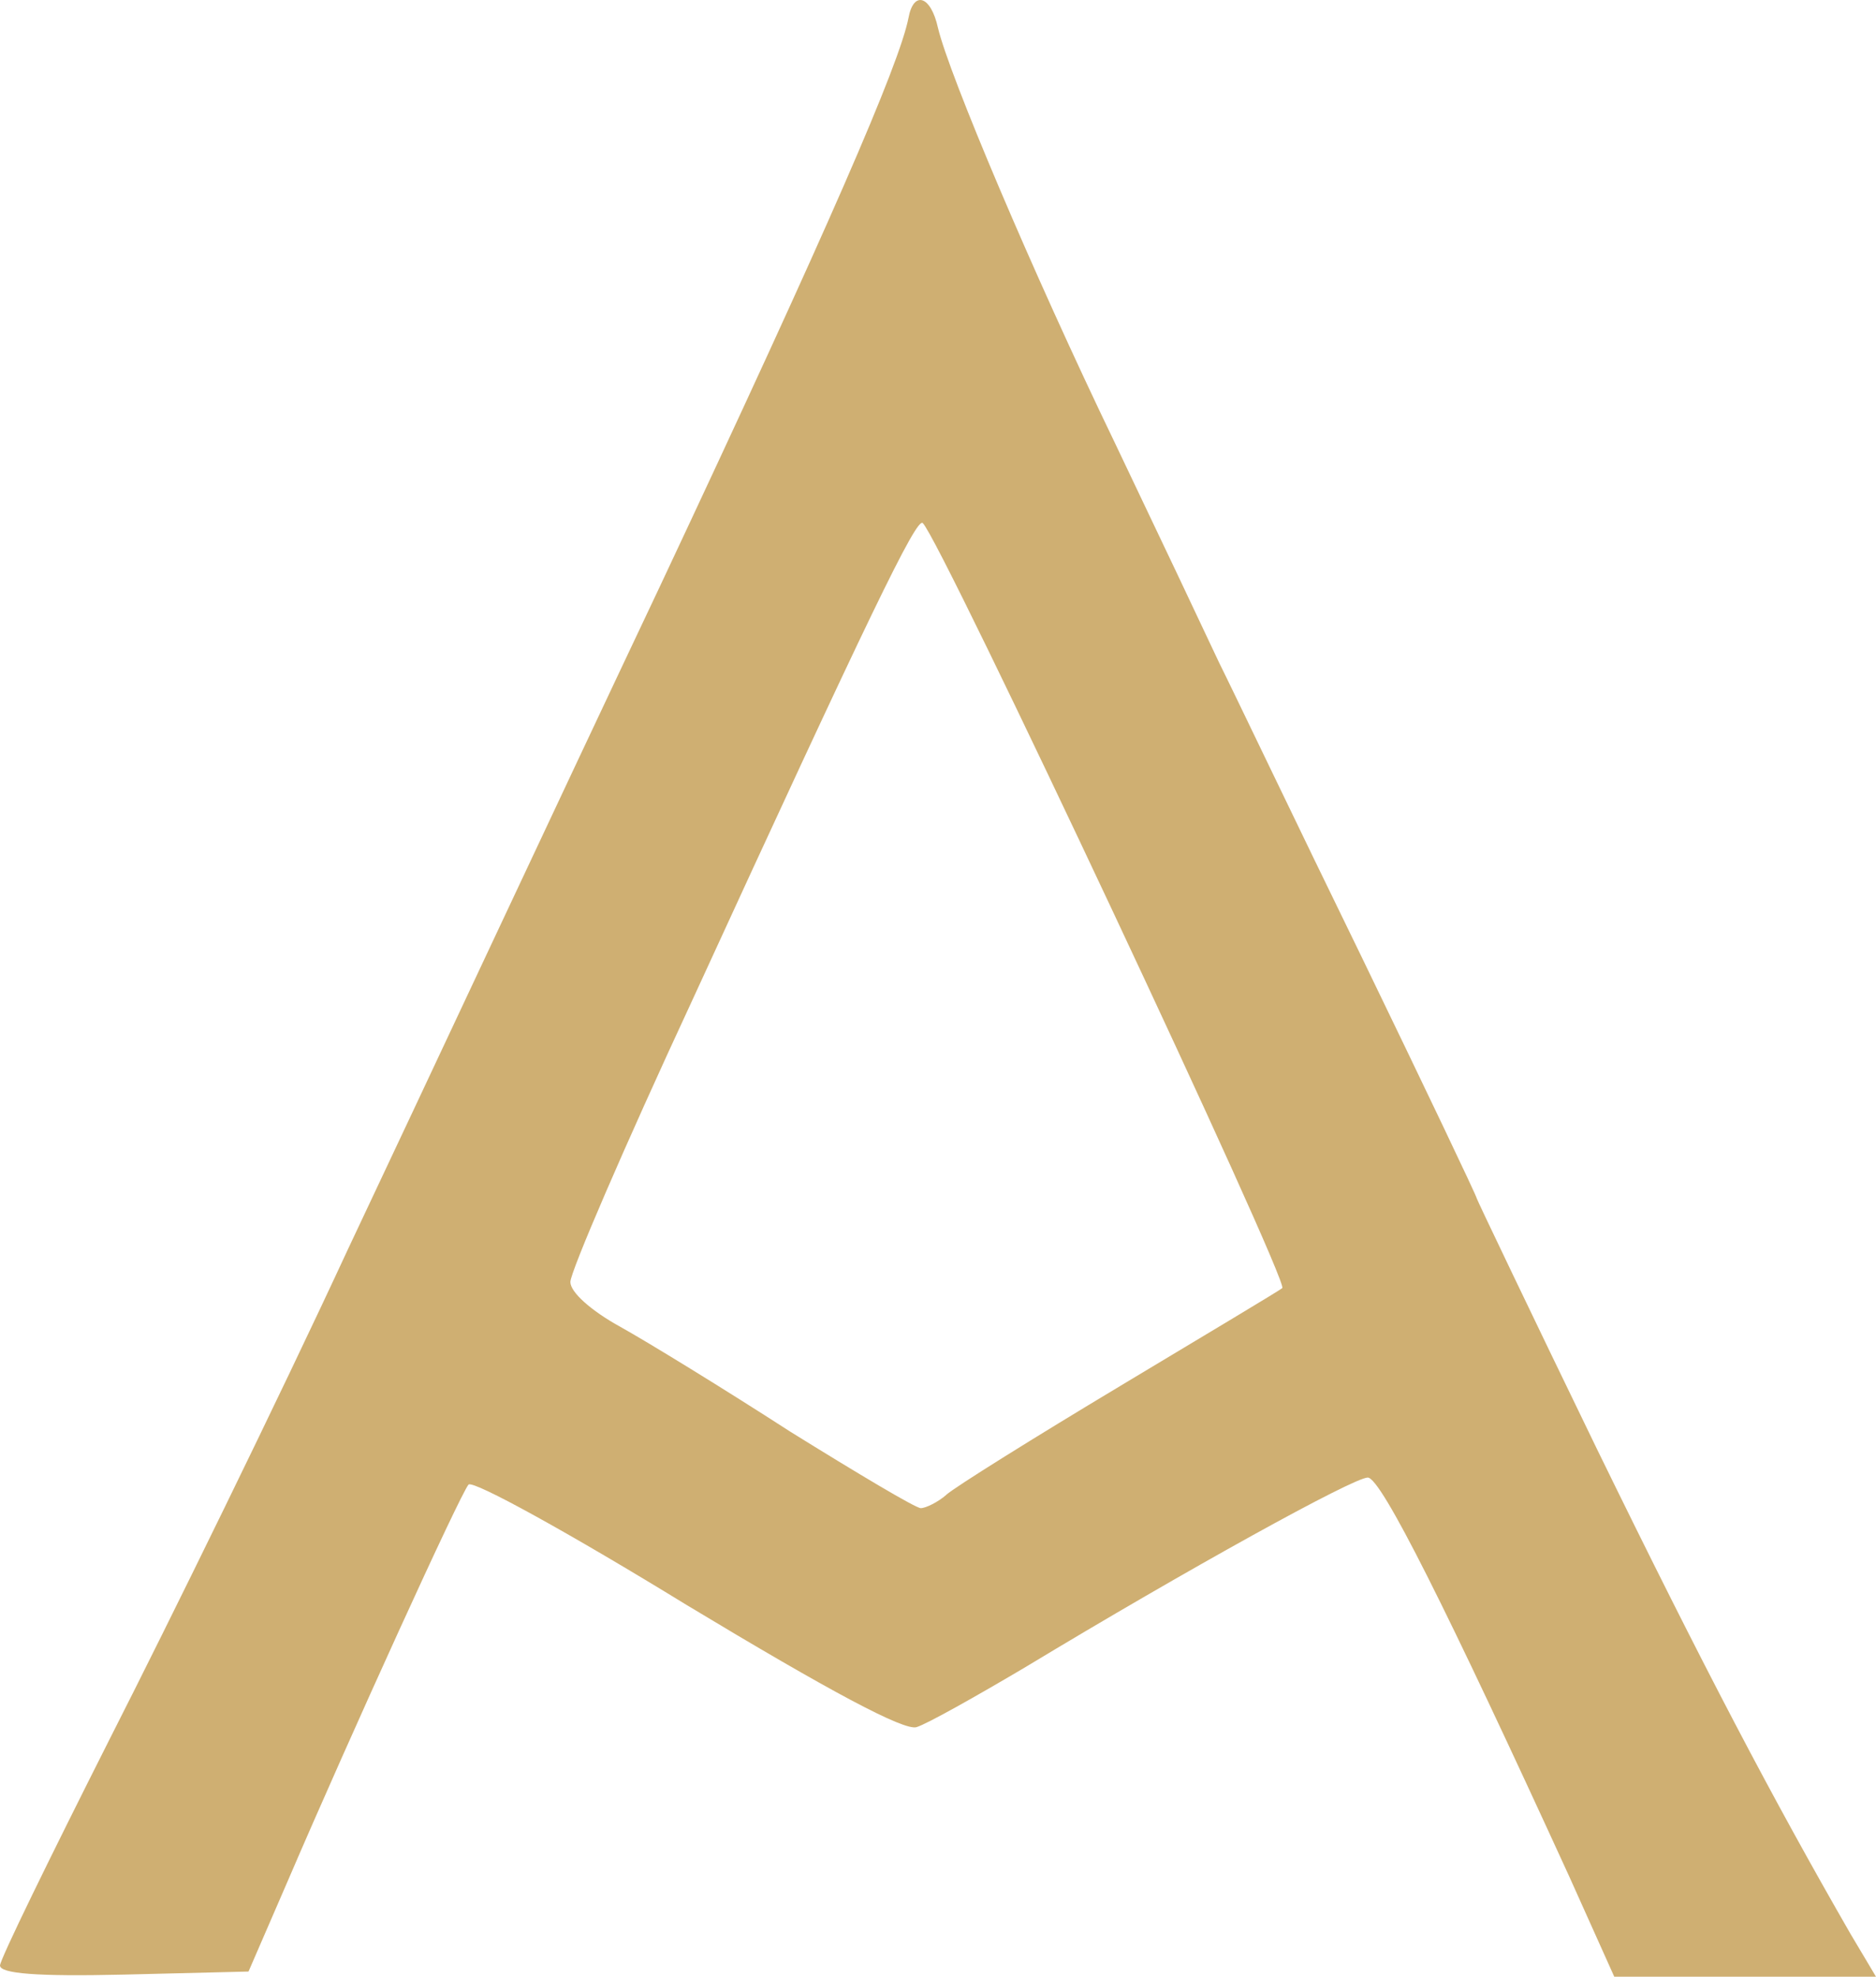 <svg xmlns="http://www.w3.org/2000/svg" id="Capa_2" data-name="Capa 2" viewBox="0 0 363.18 382.59"><defs><style>      .cls-1 {        fill: #cfaf72;      }    </style></defs><g id="Capa_1-2" data-name="Capa 1"><path class="cls-1" d="M0,380.43c0-1.18,9.66-20.9,21.3-43.97,11.63-22.87,32.53-65.46,46.14-94.84,13.8-29.18,40.81-86.95,60.33-128.16C160.3,44.26,174.1,12.51,175.88,3.45c.98-5.32,4.33-4.34,5.71,1.97,2.17,9.07,18.14,46.93,34.31,80.44,8.28,17.35,17.35,36.48,20.11,42.39,2.95,5.92,15.18,31.55,27.6,56.98,12.22,25.23,22.28,46.33,22.28,46.72,0,.2,10.45,22.08,23.27,48.51,20.9,42.79,34.11,67.82,49.09,93.85l4.93,8.28h-50.67l-8.68-19.32c-23.66-51.66-36.47-77.29-39.04-77.29-2.76,0-34.9,17.74-66.24,36.67-9.66,5.72-19.13,11.04-21.1,11.63-2.36.79-16.76-6.9-44.56-23.66-22.48-13.8-41.41-24.25-42.19-23.27-1.58,1.77-22.87,48.5-34.9,76.5l-7.69,17.74-24.05.59c-16.96.4-24.06-.19-24.06-1.77ZM183.17,289.33c1.78-1.57,16.96-11.04,33.72-21.09,16.76-10.06,30.95-18.54,31.35-18.93,1.38-1.18-66.05-144.72-69.6-148.07-1.19-1.18-10.26,17.55-44.76,92.67-13.01,28-23.46,52.25-23.46,54.22s3.95,5.52,9.66,8.67c5.32,2.96,20.11,12.03,32.93,20.31,13.02,8.08,24.26,14.79,25.24,14.79s3.35-1.18,4.93-2.56Z"></path></g></svg>